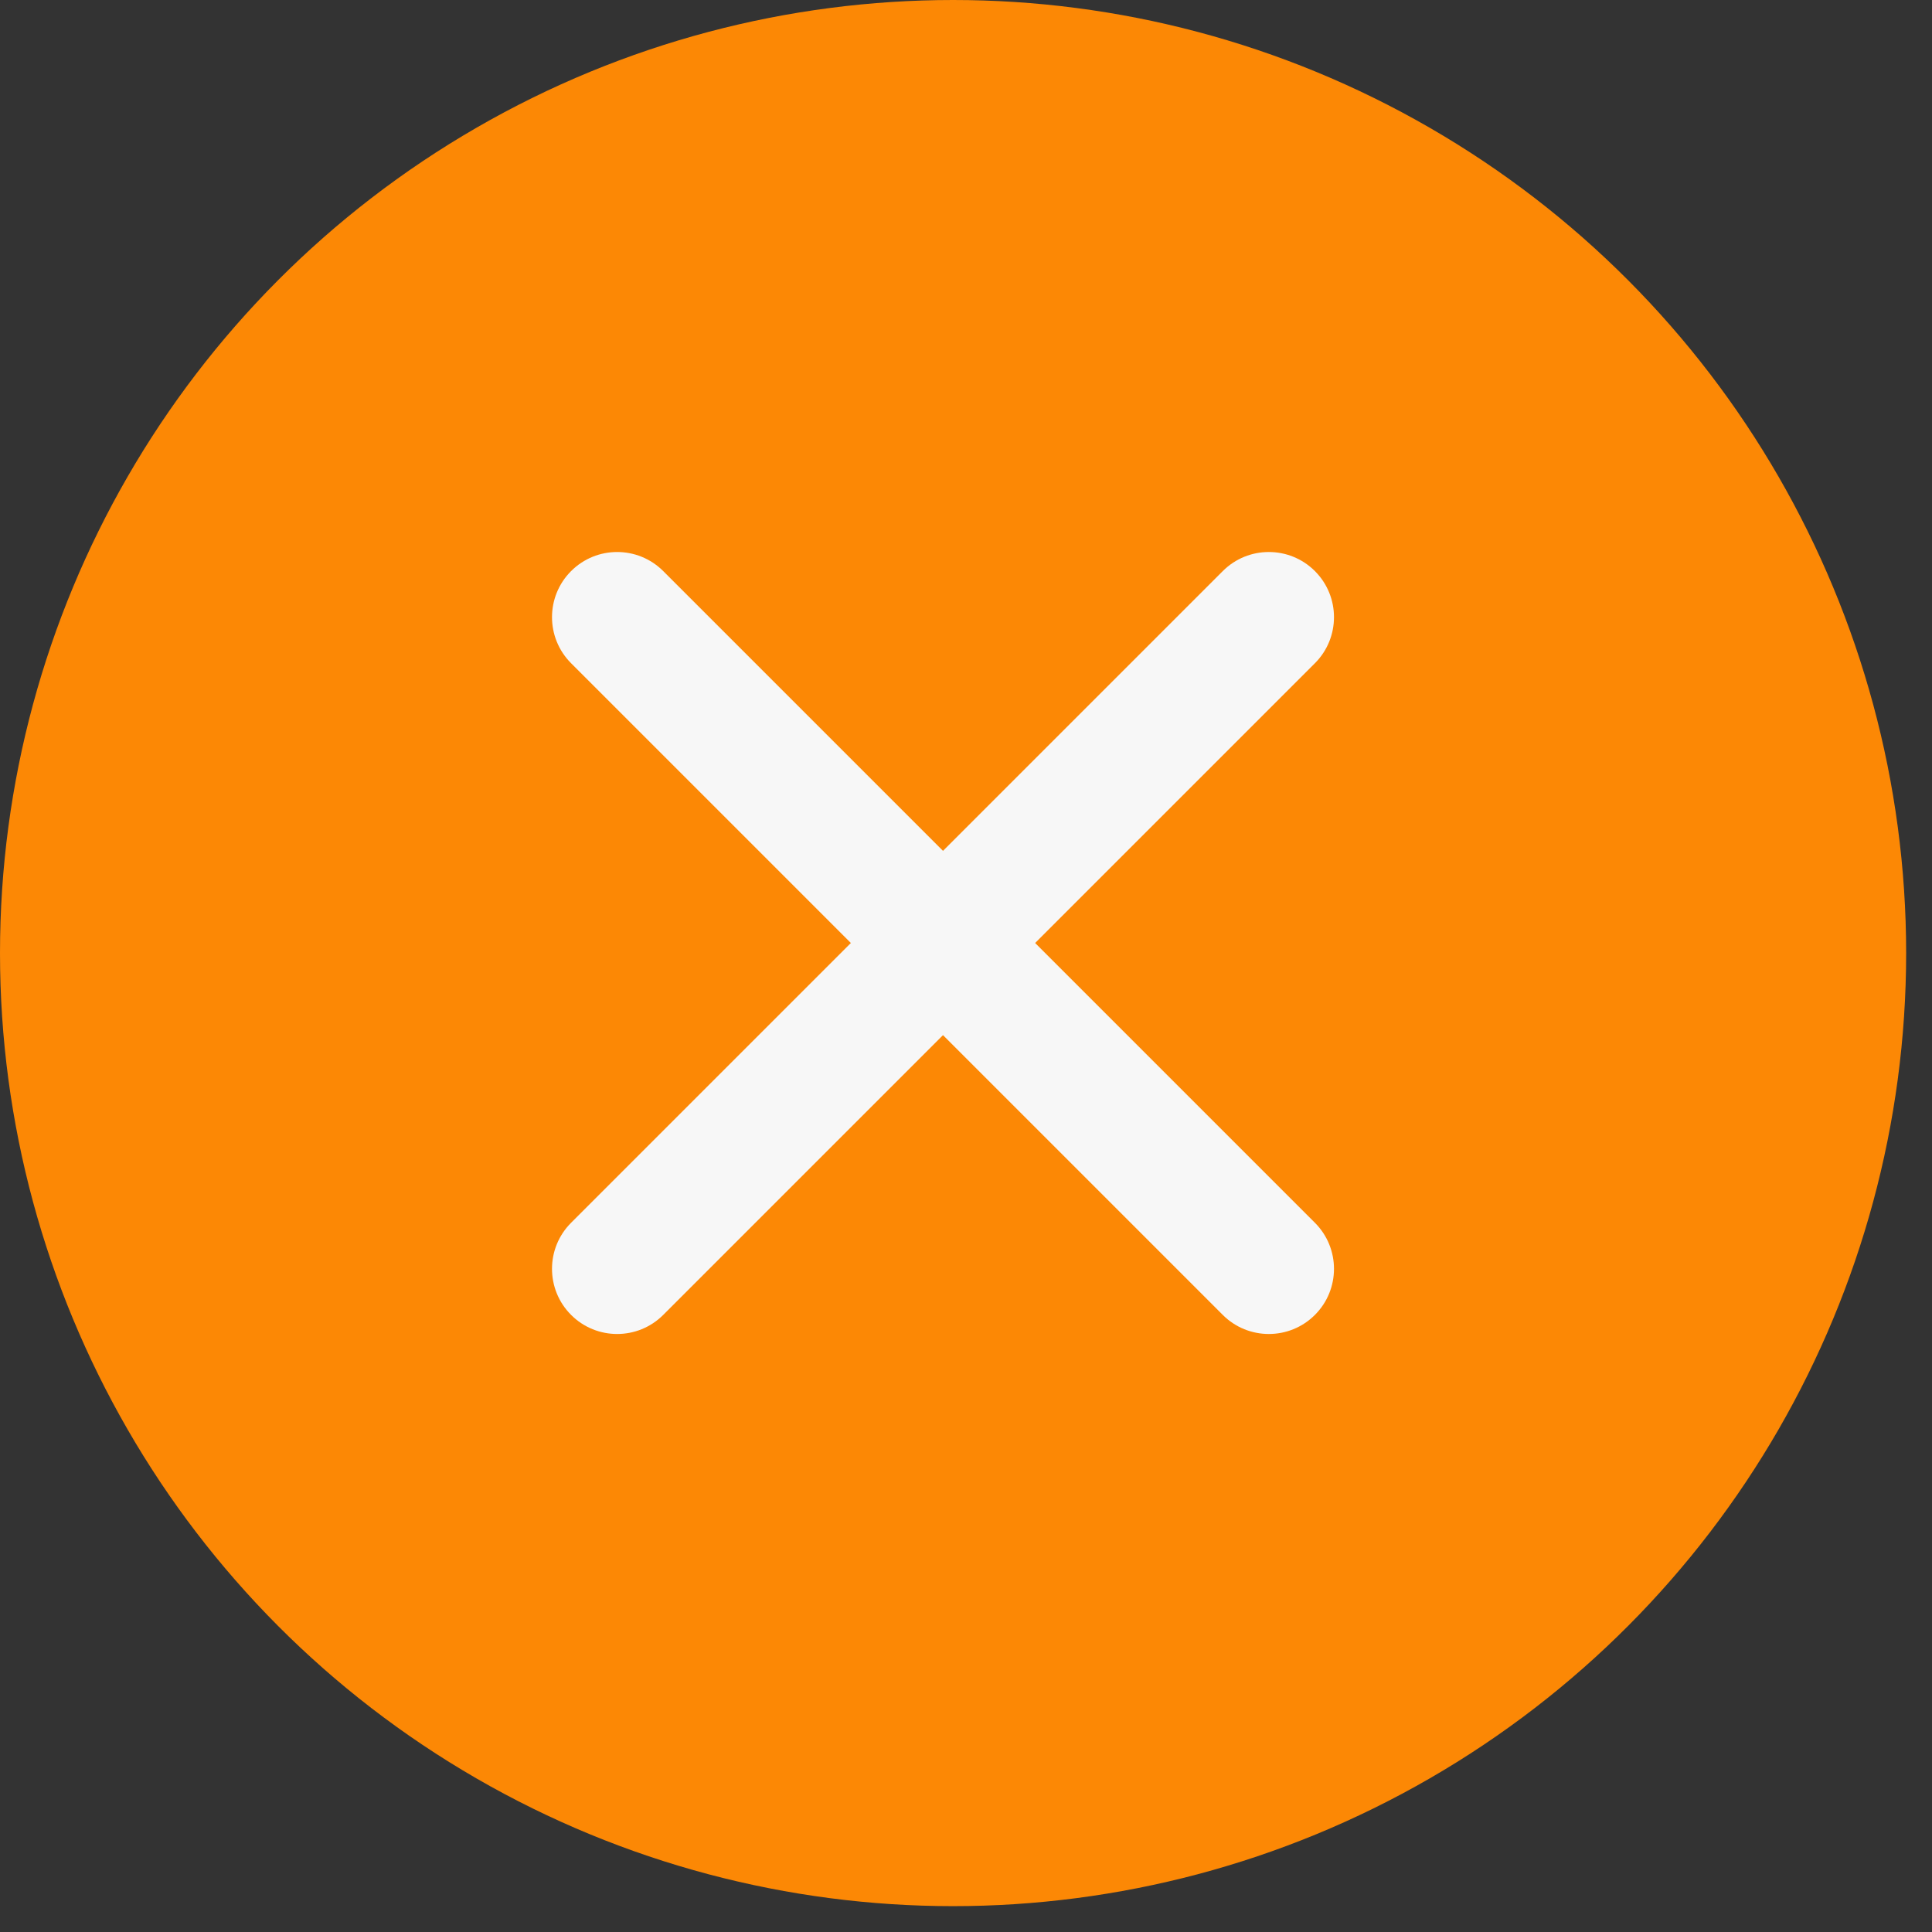 <svg width="42" height="42" viewBox="0 0 42 42" fill="none" xmlns="http://www.w3.org/2000/svg">
<rect x="0" y="0" width="42" height="42" fill="#333333" stroke="none"/>
<circle cx="20.719" cy="20.719" r="20.719" fill="#FC8805"/>
<path fill-rule="evenodd" clip-rule="evenodd" d="M12.415 12.415C11.862 12.968 11.862 13.865 12.415 14.418L26.582 28.585C27.135 29.138 28.032 29.138 28.585 28.585C29.138 28.032 29.138 27.135 28.585 26.582L14.418 12.415C13.865 11.862 12.968 11.862 12.415 12.415Z" fill="#F7F7F7"/>
<path fill-rule="evenodd" clip-rule="evenodd" d="M28.585 12.415C29.138 12.968 29.138 13.865 28.585 14.418L14.418 28.585C13.865 29.138 12.968 29.138 12.415 28.585C11.862 28.032 11.862 27.135 12.415 26.582L26.582 12.415C27.135 11.862 28.032 11.862 28.585 12.415Z" fill="#F7F7F7"/>
</svg>
